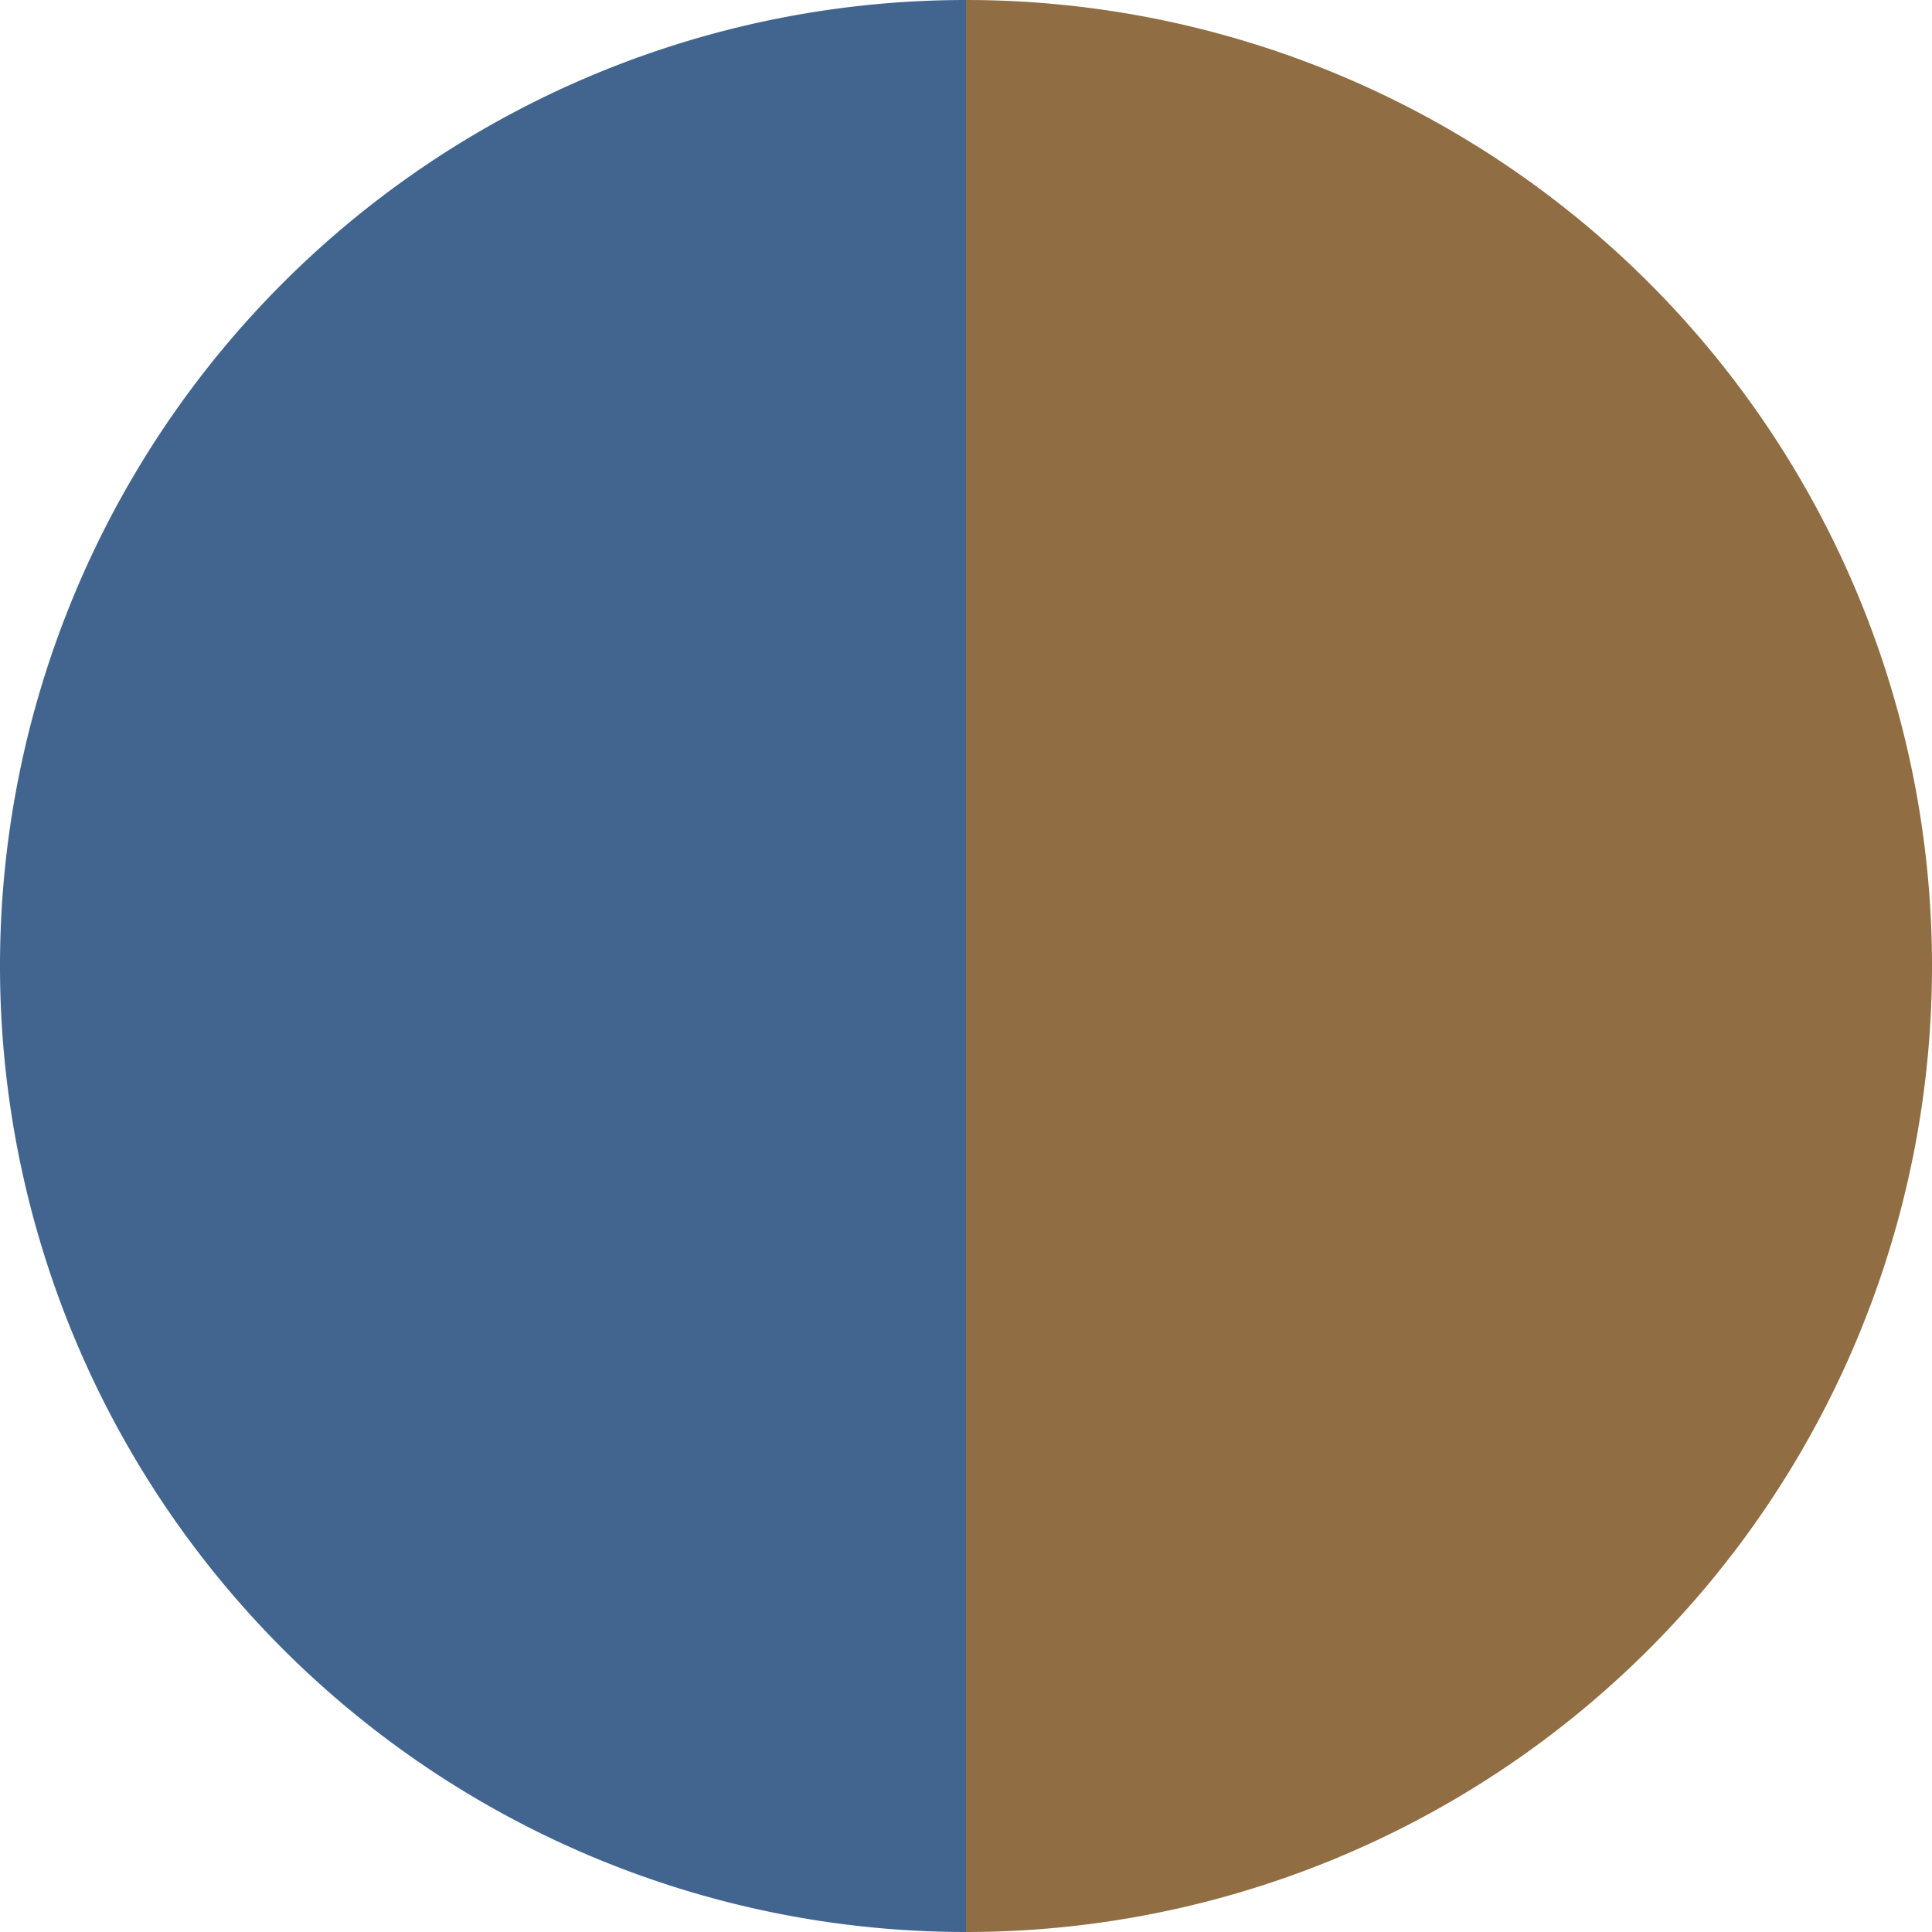 <?xml version="1.0" standalone="no"?>
<svg width="500" height="500" viewBox="-1 -1 2 2" xmlns="http://www.w3.org/2000/svg">
        <path d="M 0 -1 
             A 1,1 0 0,1 0 1             L 0,0
             z" fill="#906d42" />
            <path d="M 0 1 
             A 1,1 0 0,1 -0 -1             L 0,0
             z" fill="#426590" />
    </svg>

